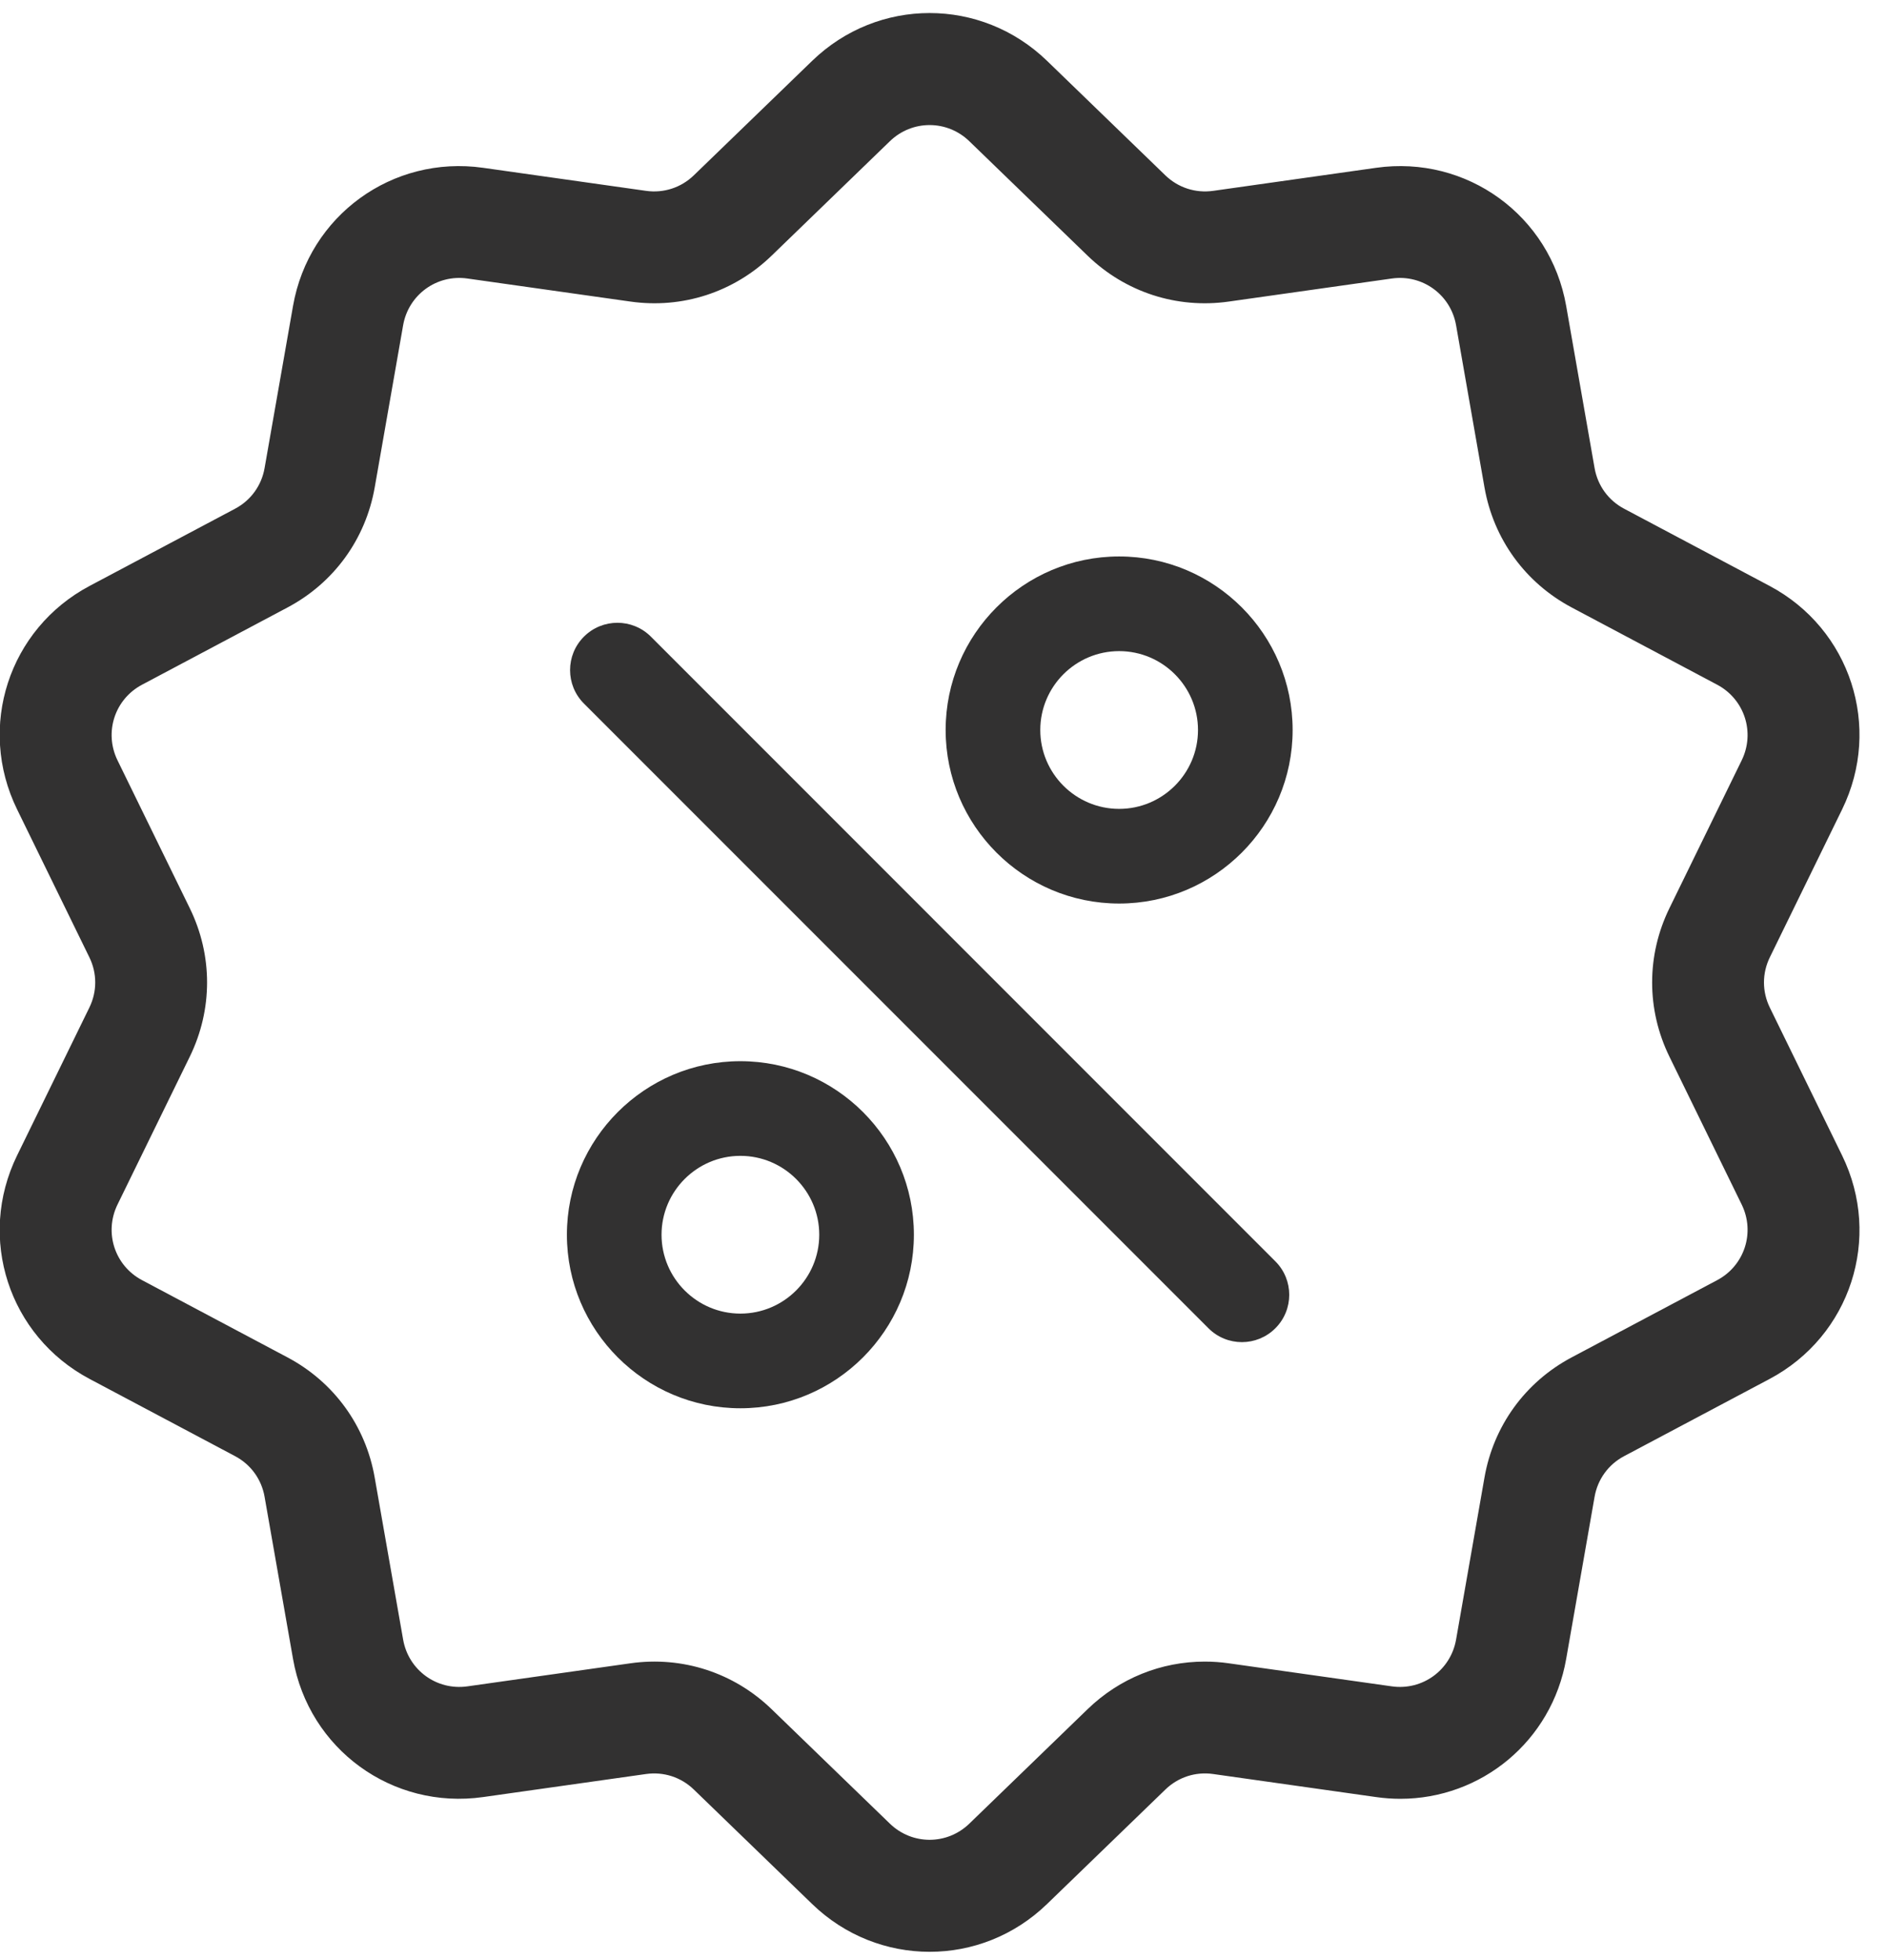 <svg xmlns="http://www.w3.org/2000/svg" fill="none" viewBox="0 0 52 54" height="54" width="52">
<path fill="#323131" d="M2.463 27.757C2.678 27.317 2.678 26.813 2.463 26.374L0.471 22.298C-0.639 20.029 0.24 17.325 2.471 16.141L6.478 14.015C6.91 13.786 7.207 13.378 7.291 12.896L8.075 8.428C8.511 5.94 10.812 4.269 13.313 4.623L17.804 5.258C18.289 5.326 18.768 5.17 19.12 4.83L22.38 1.677C24.195 -0.08 27.039 -0.08 28.854 1.677L32.114 4.831C32.466 5.171 32.945 5.326 33.43 5.258L37.921 4.623C40.422 4.269 42.722 5.941 43.159 8.428L43.942 12.896C44.027 13.378 44.323 13.786 44.756 14.015L48.763 16.141C50.993 17.325 51.872 20.03 50.763 22.299L48.771 26.374C48.556 26.814 48.556 27.318 48.771 27.758L50.763 31.833C51.872 34.102 50.994 36.806 48.763 37.99L44.756 40.116C44.323 40.345 44.027 40.753 43.942 41.235L43.159 45.703C42.762 47.968 40.82 49.556 38.588 49.556C38.368 49.556 38.145 49.54 37.921 49.508L33.43 48.873C32.945 48.804 32.466 48.96 32.114 49.301L28.854 52.454C27.946 53.333 26.782 53.772 25.617 53.771C24.452 53.771 23.287 53.332 22.38 52.454L19.12 49.301C18.768 48.96 18.288 48.805 17.804 48.873L13.313 49.508C10.811 49.862 8.511 48.191 8.075 45.703L7.291 41.235C7.207 40.753 6.91 40.345 6.478 40.116L2.471 37.99C0.24 36.806 -0.639 34.102 0.471 31.832L2.463 27.757ZM3.915 35.268L7.922 37.395C9.199 38.072 10.076 39.278 10.325 40.703L11.109 45.17C11.257 46.012 12.035 46.578 12.881 46.458L17.372 45.823C18.805 45.62 20.222 46.081 21.262 47.086L24.522 50.24C25.136 50.834 26.098 50.834 26.712 50.24L29.972 47.086C30.851 46.236 31.999 45.776 33.198 45.776C33.418 45.776 33.64 45.791 33.861 45.823L38.353 46.458C39.198 46.578 39.977 46.012 40.125 45.17L40.908 40.703C41.158 39.278 42.034 38.072 43.312 37.394L47.319 35.268C48.074 34.868 48.371 33.953 47.996 33.185L46.004 29.11C45.369 27.811 45.369 26.32 46.004 25.021L47.996 20.946C48.371 20.178 48.074 19.263 47.319 18.863L43.312 16.736C42.035 16.058 41.158 14.853 40.908 13.428L40.125 8.96C39.977 8.119 39.199 7.553 38.353 7.673L33.862 8.308C32.43 8.511 31.012 8.05 29.972 7.045L26.712 3.891C26.098 3.297 25.136 3.297 24.522 3.891L21.262 7.045C20.222 8.05 18.805 8.511 17.373 8.308L12.881 7.673C12.036 7.553 11.257 8.119 11.109 8.96L10.326 13.428C10.076 14.853 9.2 16.059 7.922 16.736L3.915 18.863C3.16 19.263 2.863 20.178 3.238 20.946L5.23 25.021C5.865 26.32 5.865 27.811 5.23 29.11L3.238 33.185C2.863 33.953 3.16 34.868 3.915 35.268Z"></path>
<path fill="#323131" d="M16.092 17.539C16.601 17.03 17.427 17.03 17.936 17.539L35.145 34.749C35.655 35.258 35.655 36.084 35.145 36.593C34.891 36.847 34.557 36.975 34.224 36.975C33.89 36.975 33.556 36.848 33.302 36.593L16.092 19.383C15.582 18.874 15.582 18.048 16.092 17.539Z"></path>
<path fill="#323131" d="M30.84 15.33C33.476 15.33 35.621 17.475 35.621 20.111C35.621 22.747 33.476 24.892 30.84 24.892C28.204 24.892 26.059 22.747 26.059 20.111C26.059 17.475 28.204 15.33 30.84 15.33ZM30.84 22.284C32.038 22.284 33.013 21.309 33.013 20.111C33.013 18.913 32.038 17.938 30.84 17.938C29.642 17.938 28.667 18.913 28.667 20.111C28.667 21.309 29.642 22.284 30.84 22.284Z"></path>
<path fill="#323131" d="M20.403 29.235C23.039 29.235 25.184 31.38 25.184 34.016C25.184 36.652 23.039 38.797 20.403 38.797C17.767 38.797 15.622 36.652 15.622 34.016C15.622 31.38 17.767 29.235 20.403 29.235ZM20.403 36.189C21.601 36.189 22.576 35.214 22.576 34.016C22.576 32.818 21.601 31.843 20.403 31.843C19.205 31.843 18.23 32.818 18.23 34.016C18.23 35.214 19.205 36.189 20.403 36.189Z"></path>
</svg>
